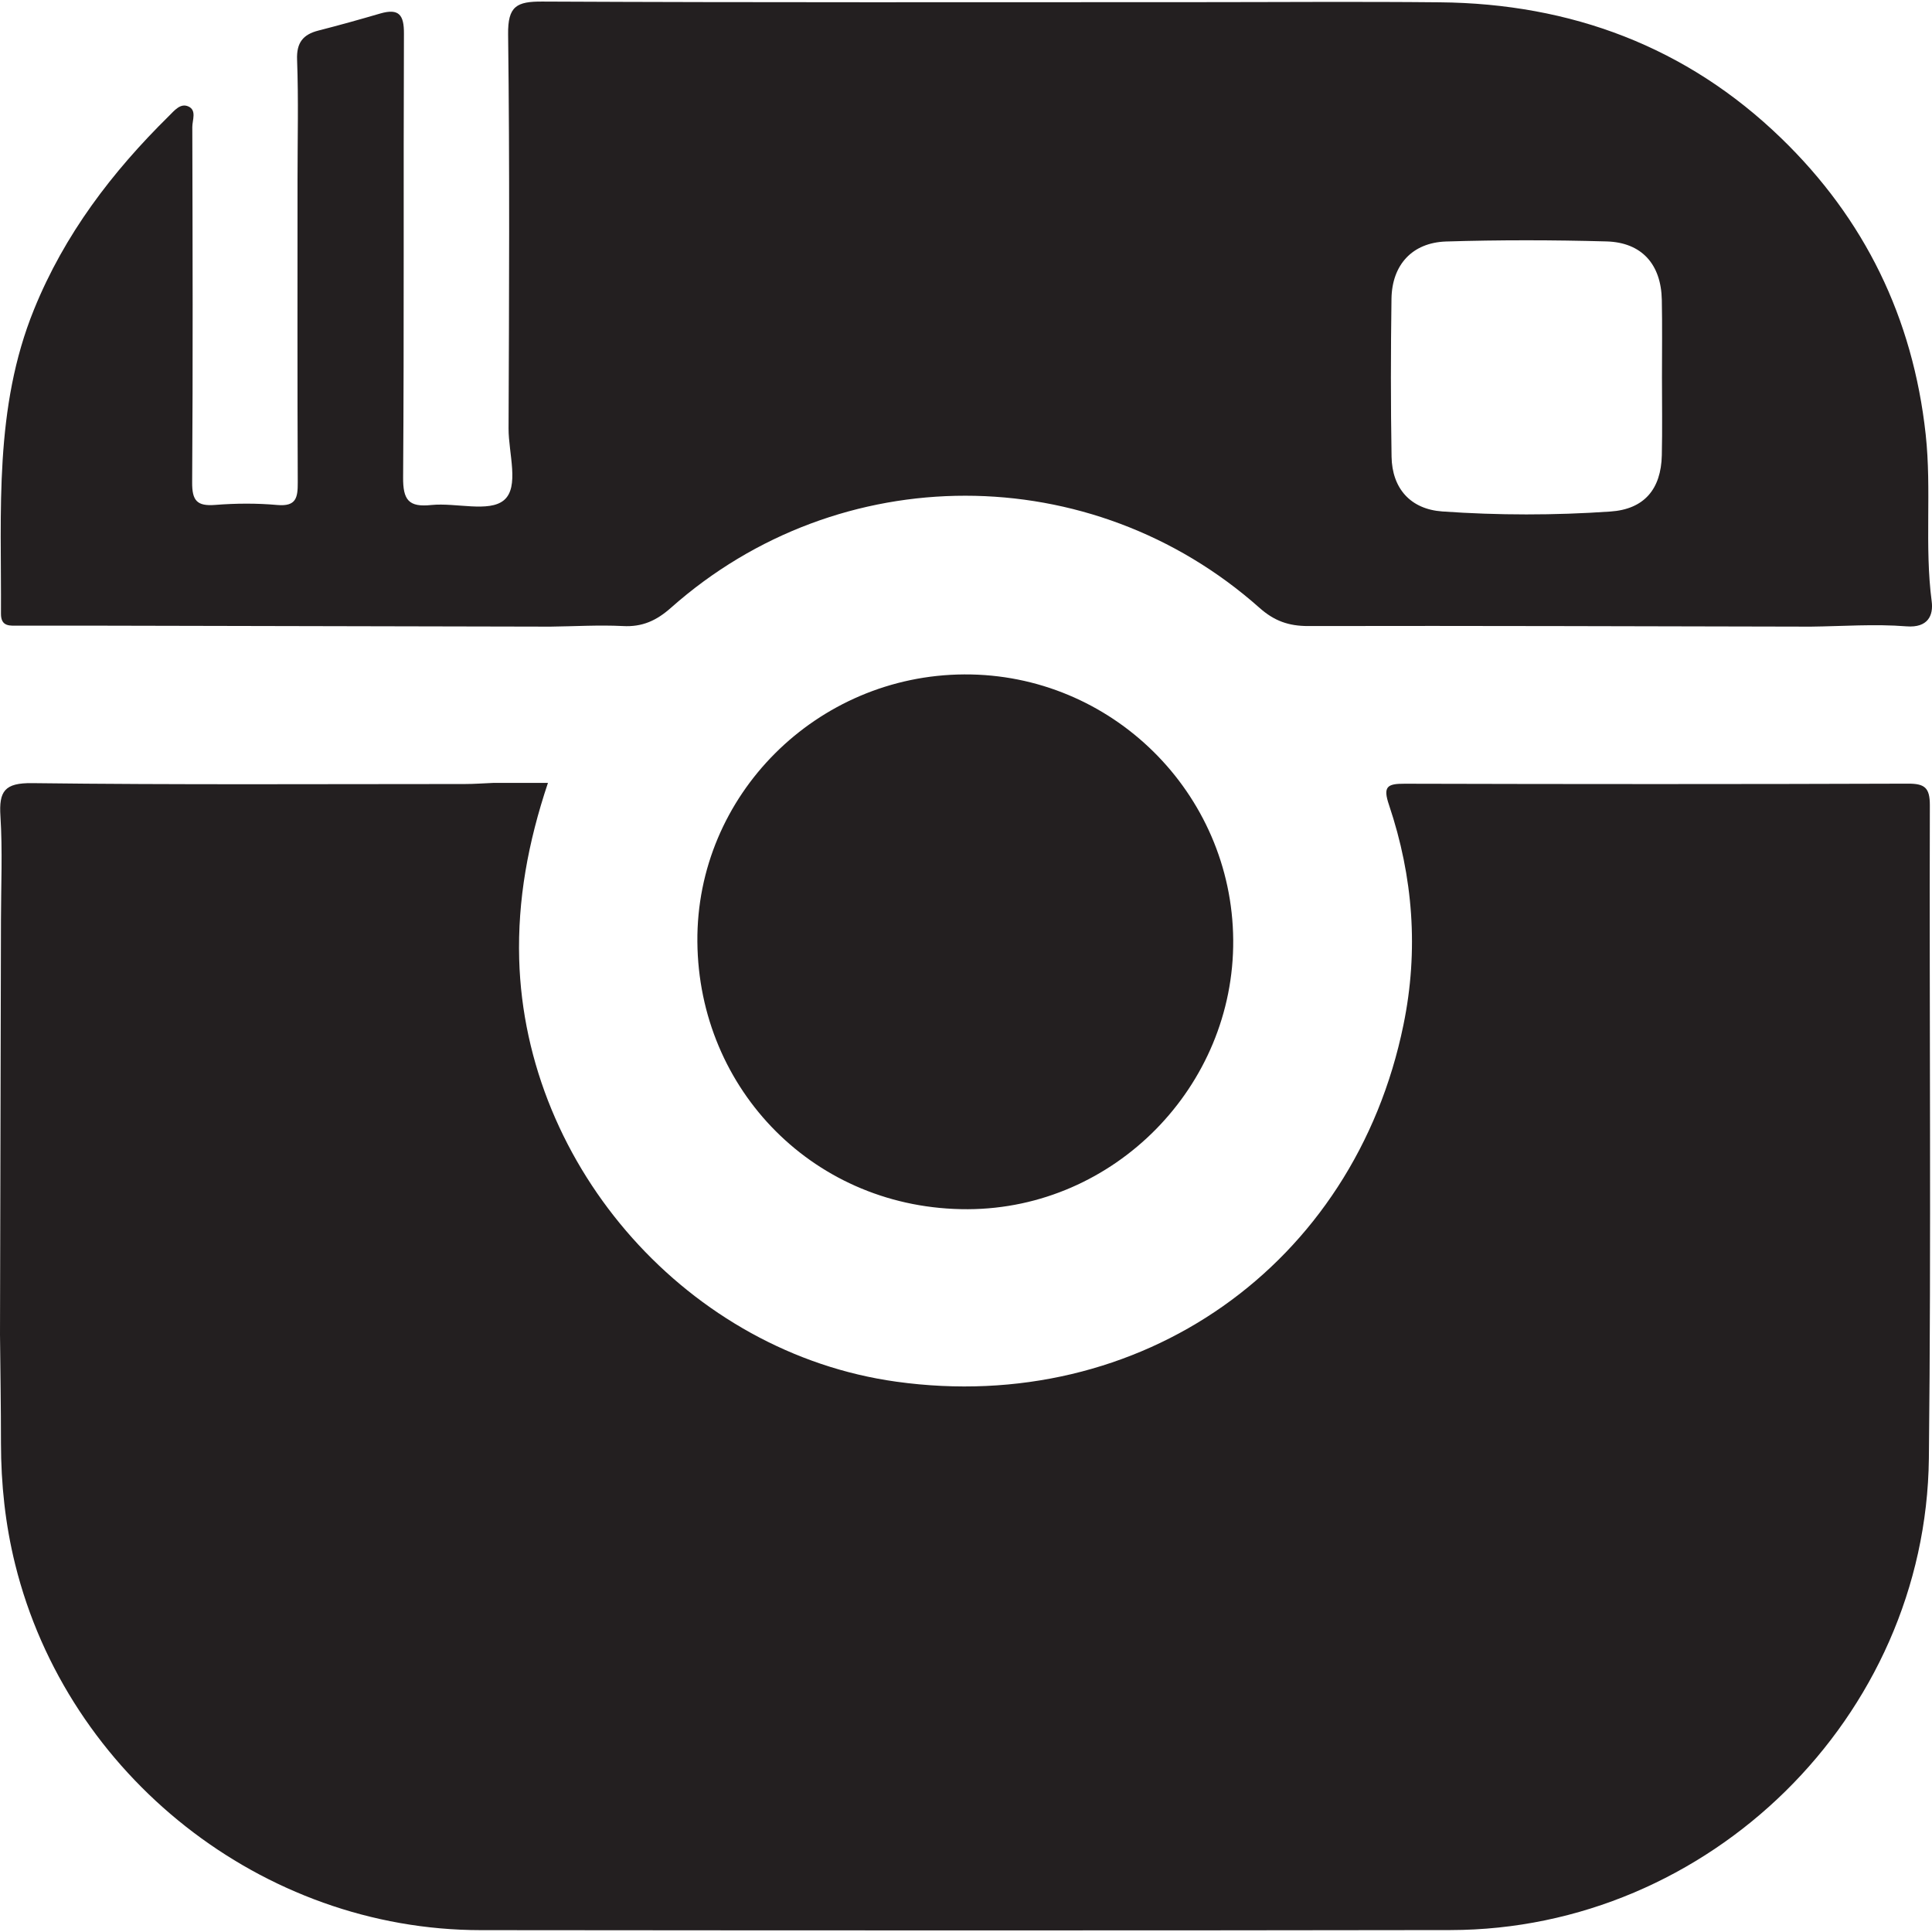 <?xml version="1.0" encoding="utf-8"?>
<!-- Generator: Adobe Illustrator 16.0.0, SVG Export Plug-In . SVG Version: 6.00 Build 0)  -->
<!DOCTYPE svg PUBLIC "-//W3C//DTD SVG 1.1//EN" "http://www.w3.org/Graphics/SVG/1.1/DTD/svg11.dtd">
<svg version="1.1" id="Layer_1" xmlns="http://www.w3.org/2000/svg" xmlns:xlink="http://www.w3.org/1999/xlink" x="0px" y="0px"
	 width="26px" height="26px" viewBox="0 0 26 26" enable-background="new 0 0 26 26" xml:space="preserve">
<path fill="#231F20" d="M25.676,10.546c-2.257,0.008-4.514,0.007-6.771,0.001c-0.237-0.001-0.297,0.037-0.212,0.287
	c0.325,0.966,0.4,1.958,0.194,2.958c-0.663,3.24-3.542,5.259-6.825,4.802c-2.783-0.386-4.996-2.872-5.075-5.685
	c-0.022-0.798,0.118-1.569,0.387-2.373H6.639c-0.128,0.005-0.255,0.015-0.383,0.015c-1.941,0-3.883,0.012-5.825-0.012
	c-0.369-0.004-0.447,0.108-0.425,0.446c0.029,0.463,0.008,0.929,0.007,1.394C0.009,14.239,0.004,16.099,0,17.959
	c0.005,0.488,0.013,0.976,0.013,1.464c0.001,0.55,0.057,1.088,0.191,1.629c0.704,2.845,3.327,4.921,6.265,4.923
	c4.351,0.004,8.701,0.006,13.051-0.001c3.48-0.005,6.397-2.864,6.438-6.347c0.032-2.932,0.005-5.862,0.013-8.793
	C25.971,10.6,25.901,10.545,25.676,10.546z M0.253,8.42c0.373,0.001,0.744,0,1.117,0c2.012,0.004,4.024,0.009,6.036,0.013
	c0.326-0.004,0.652-0.024,0.975-0.008c0.264,0.015,0.455-0.074,0.65-0.247c2.266-2.01,5.656-2.009,7.92,0.003
	c0.197,0.175,0.391,0.244,0.652,0.244c2.253-0.005,4.509,0.004,6.764,0.008c0.43-0.005,0.862-0.038,1.289-0.004
	c0.292,0.023,0.364-0.15,0.34-0.335c-0.098-0.748,0.001-1.498-0.081-2.249c-0.172-1.572-0.824-2.901-1.944-3.985
	c-1.271-1.231-2.83-1.813-4.597-1.829c-1.105-0.011-2.211-0.002-3.316-0.002c-2.919,0-5.838,0.006-8.758-0.008
	c-0.346-0.002-0.467,0.06-0.462,0.442C6.86,2.23,6.851,3.998,6.844,5.767c-0.001,0.333,0.15,0.788-0.063,0.965
	C6.579,6.899,6.138,6.763,5.806,6.796C5.499,6.829,5.422,6.729,5.425,6.42c0.014-1.989,0.003-3.978,0.011-5.967
	C5.438,0.2,5.369,0.11,5.12,0.181c-0.277,0.081-0.556,0.159-0.834,0.23C4.078,0.464,3.989,0.574,3.998,0.804
	c0.02,0.535,0.006,1.07,0.006,1.604c0,1.362-0.003,2.723,0.003,4.083c0.001,0.206-0.02,0.327-0.274,0.305
	C3.455,6.771,3.173,6.773,2.895,6.795C2.651,6.814,2.584,6.738,2.586,6.49c0.011-1.593,0.006-3.187,0.002-4.781
	c0-0.093,0.062-0.226-0.054-0.277C2.427,1.385,2.347,1.488,2.273,1.561C1.507,2.316,0.868,3.154,0.458,4.164
	c-0.54,1.327-0.438,2.715-0.445,4.095C0.012,8.441,0.14,8.419,0.253,8.42z M19.459,3.25c0.719-0.022,1.44-0.021,2.16-0.001
	c0.476,0.013,0.736,0.309,0.745,0.787c0.007,0.348,0.002,0.696,0.002,1.044c0,0.35,0.006,0.699-0.002,1.047
	c-0.01,0.454-0.235,0.726-0.692,0.757c-0.753,0.052-1.509,0.052-2.262-0.001c-0.429-0.03-0.676-0.311-0.683-0.737
	c-0.012-0.709-0.011-1.418-0.001-2.126C18.733,3.565,19.004,3.266,19.459,3.25z M9.385,12.673c0.016,1.995,1.586,3.608,3.641,3.6
	c1.971-0.008,3.585-1.653,3.57-3.624c-0.015-1.98-1.639-3.583-3.619-3.573C10.991,9.086,9.369,10.701,9.385,12.673z"/>
</svg>
